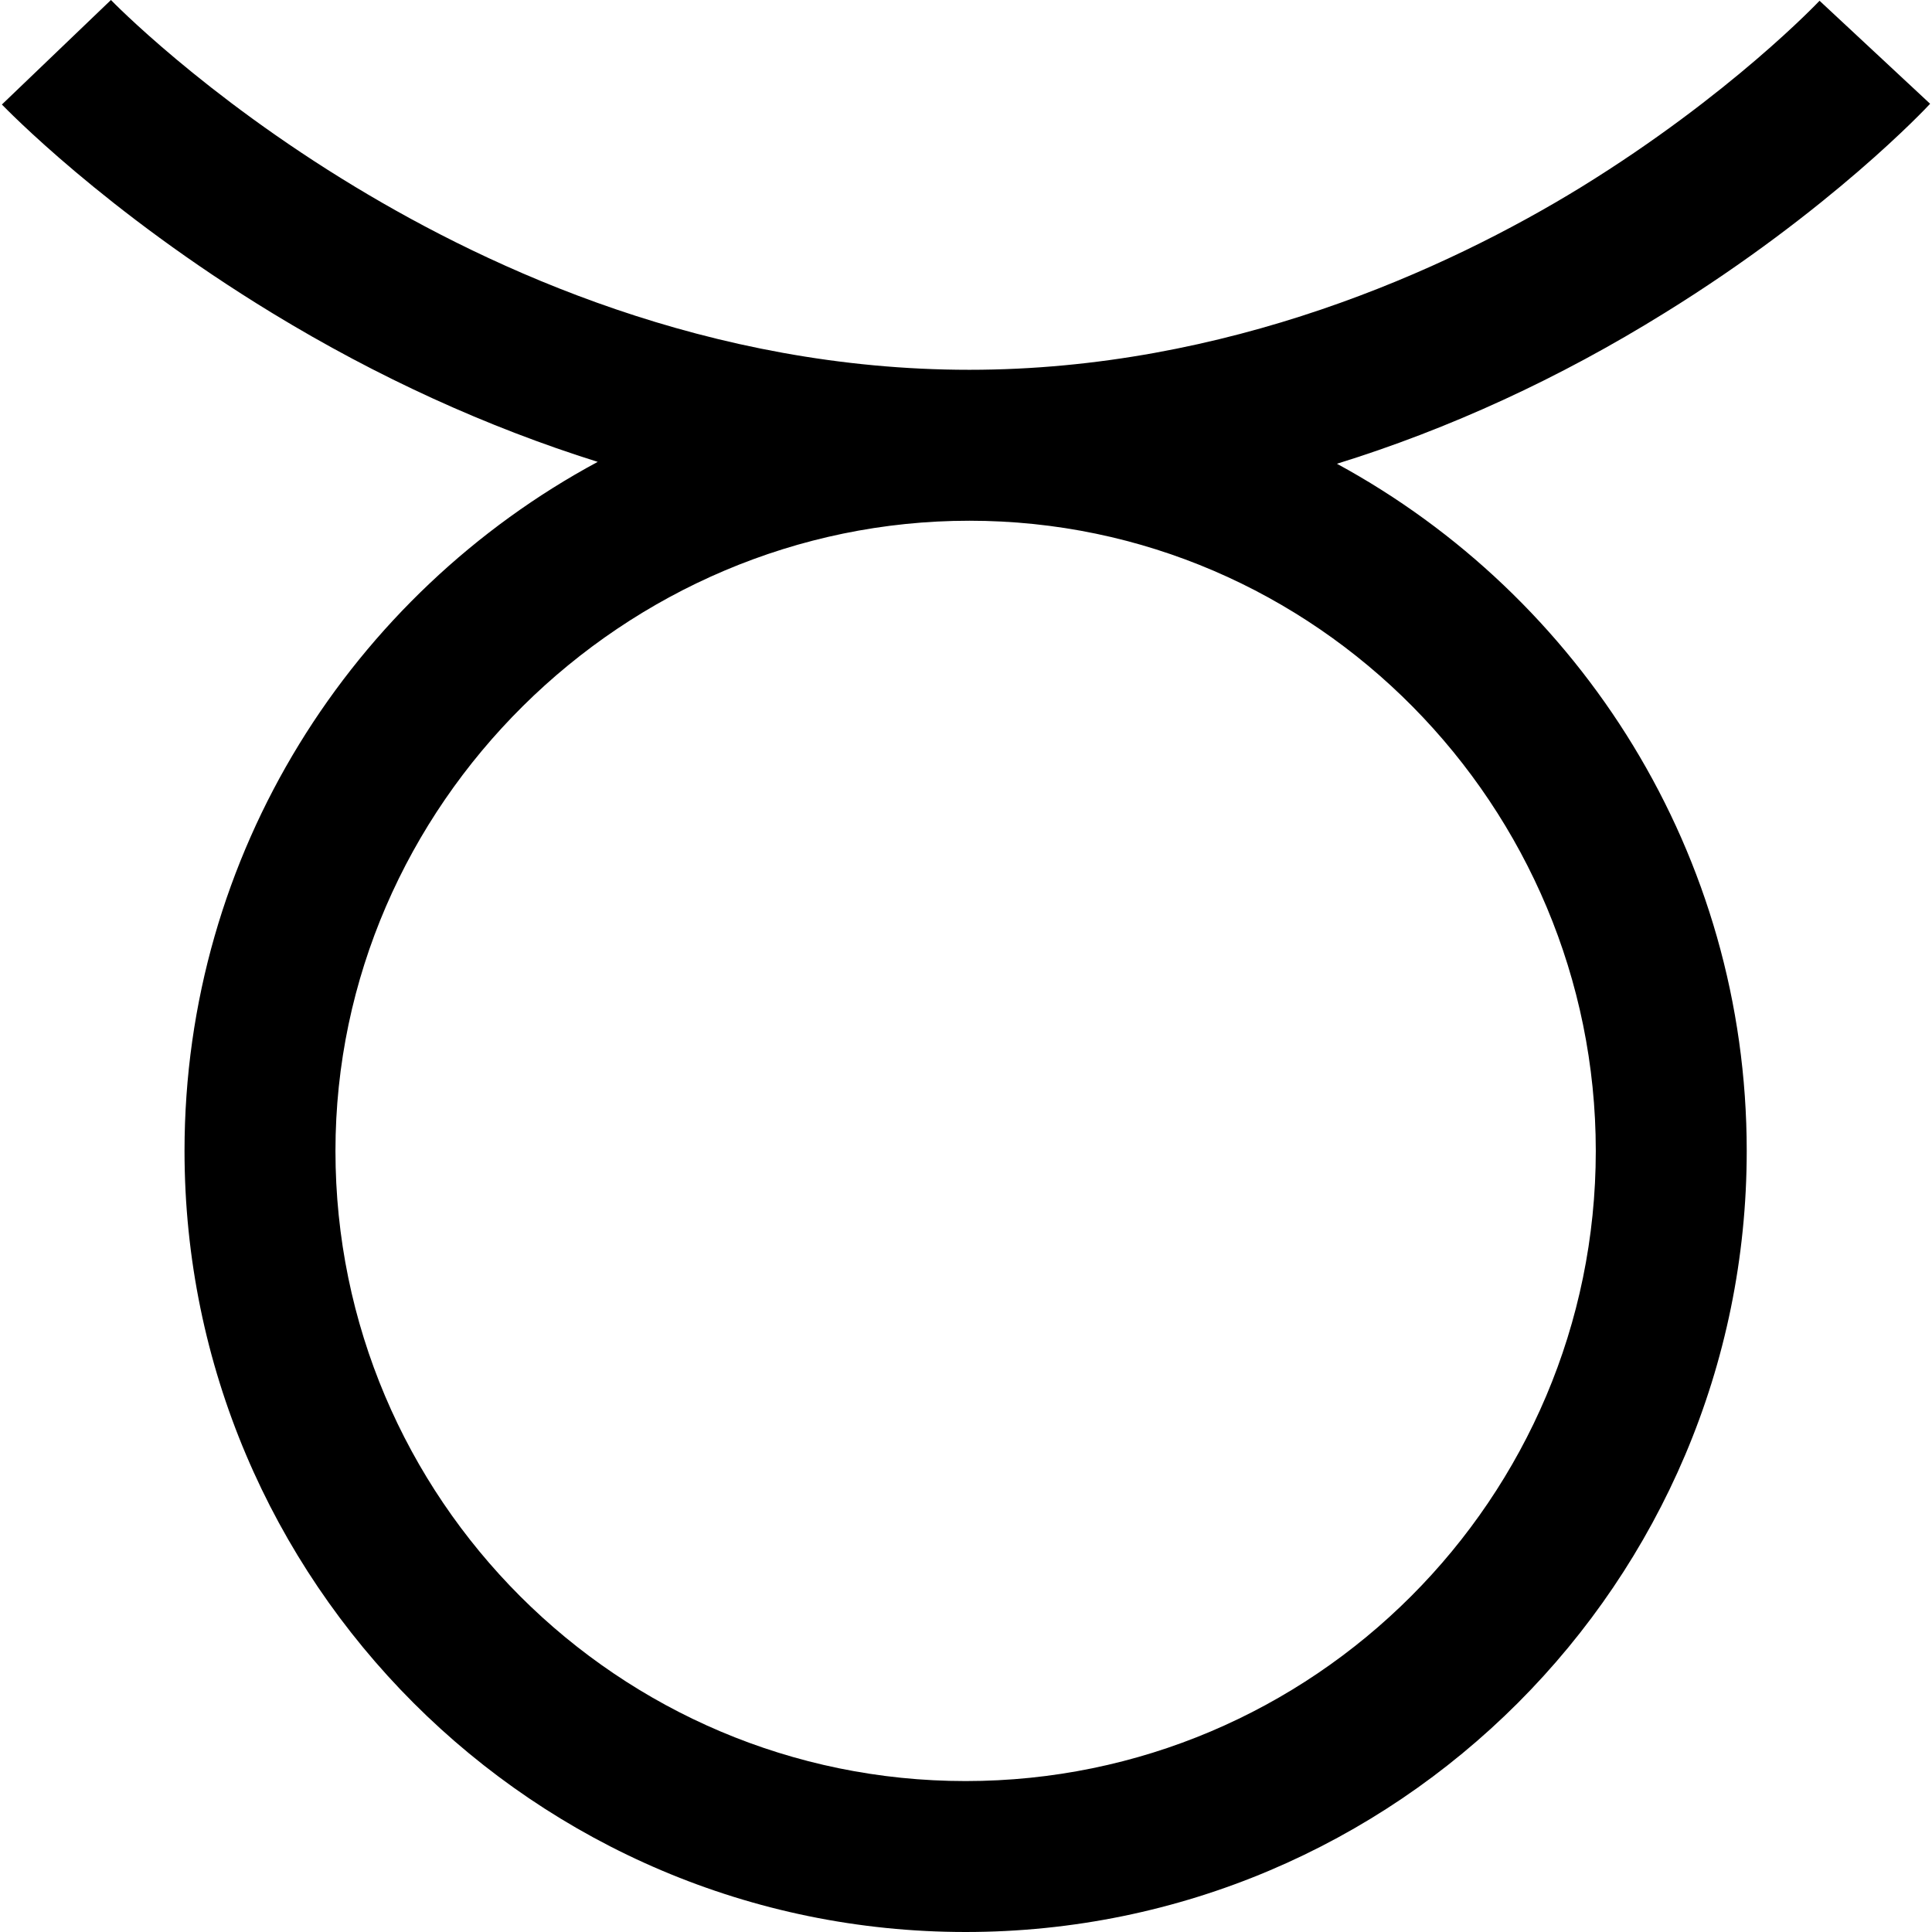 <?xml version="1.0" encoding="utf-8"?>
<!-- Generator: Adobe Illustrator 23.0.1, SVG Export Plug-In . SVG Version: 6.00 Build 0)  -->
<svg version="1.1" id="Layer_1" xmlns="http://www.w3.org/2000/svg" xmlns:xlink="http://www.w3.org/1999/xlink" x="0px" y="0px"
	 viewBox="0 0 512 512" style="enable-background:new 0 0 512 512;" xml:space="preserve">
<path d="M511.5,27.5L482.2,0.2c-0.2,0.2-23.6,25-63.2,49.4c-35.8,22-94,48.4-162.1,48.4c-69,0-126.6-26.6-162.8-48.5
	C53.7,25.1,29.6,0.2,29.4,0L0.5,27.7C1.6,28.8,27.7,55.9,72.2,83c27.9,17,56.9,30.2,86.2,39.4C93.4,157.4,48.9,226.1,48.9,305
	c0,114.1,92.8,207,207,207s207-92.8,207-207c0-78.6-44-147-108.6-182.1c29.7-9.2,58.9-22.6,86.9-40C485,55.8,510.5,28.6,511.5,27.5z
	 M422.9,305c0,92.1-74.9,167-167,167s-167-74.9-167-167c0-91.7,76.5-167,168-167C348.9,138,422.9,213.8,422.9,305z"/>
</svg>
